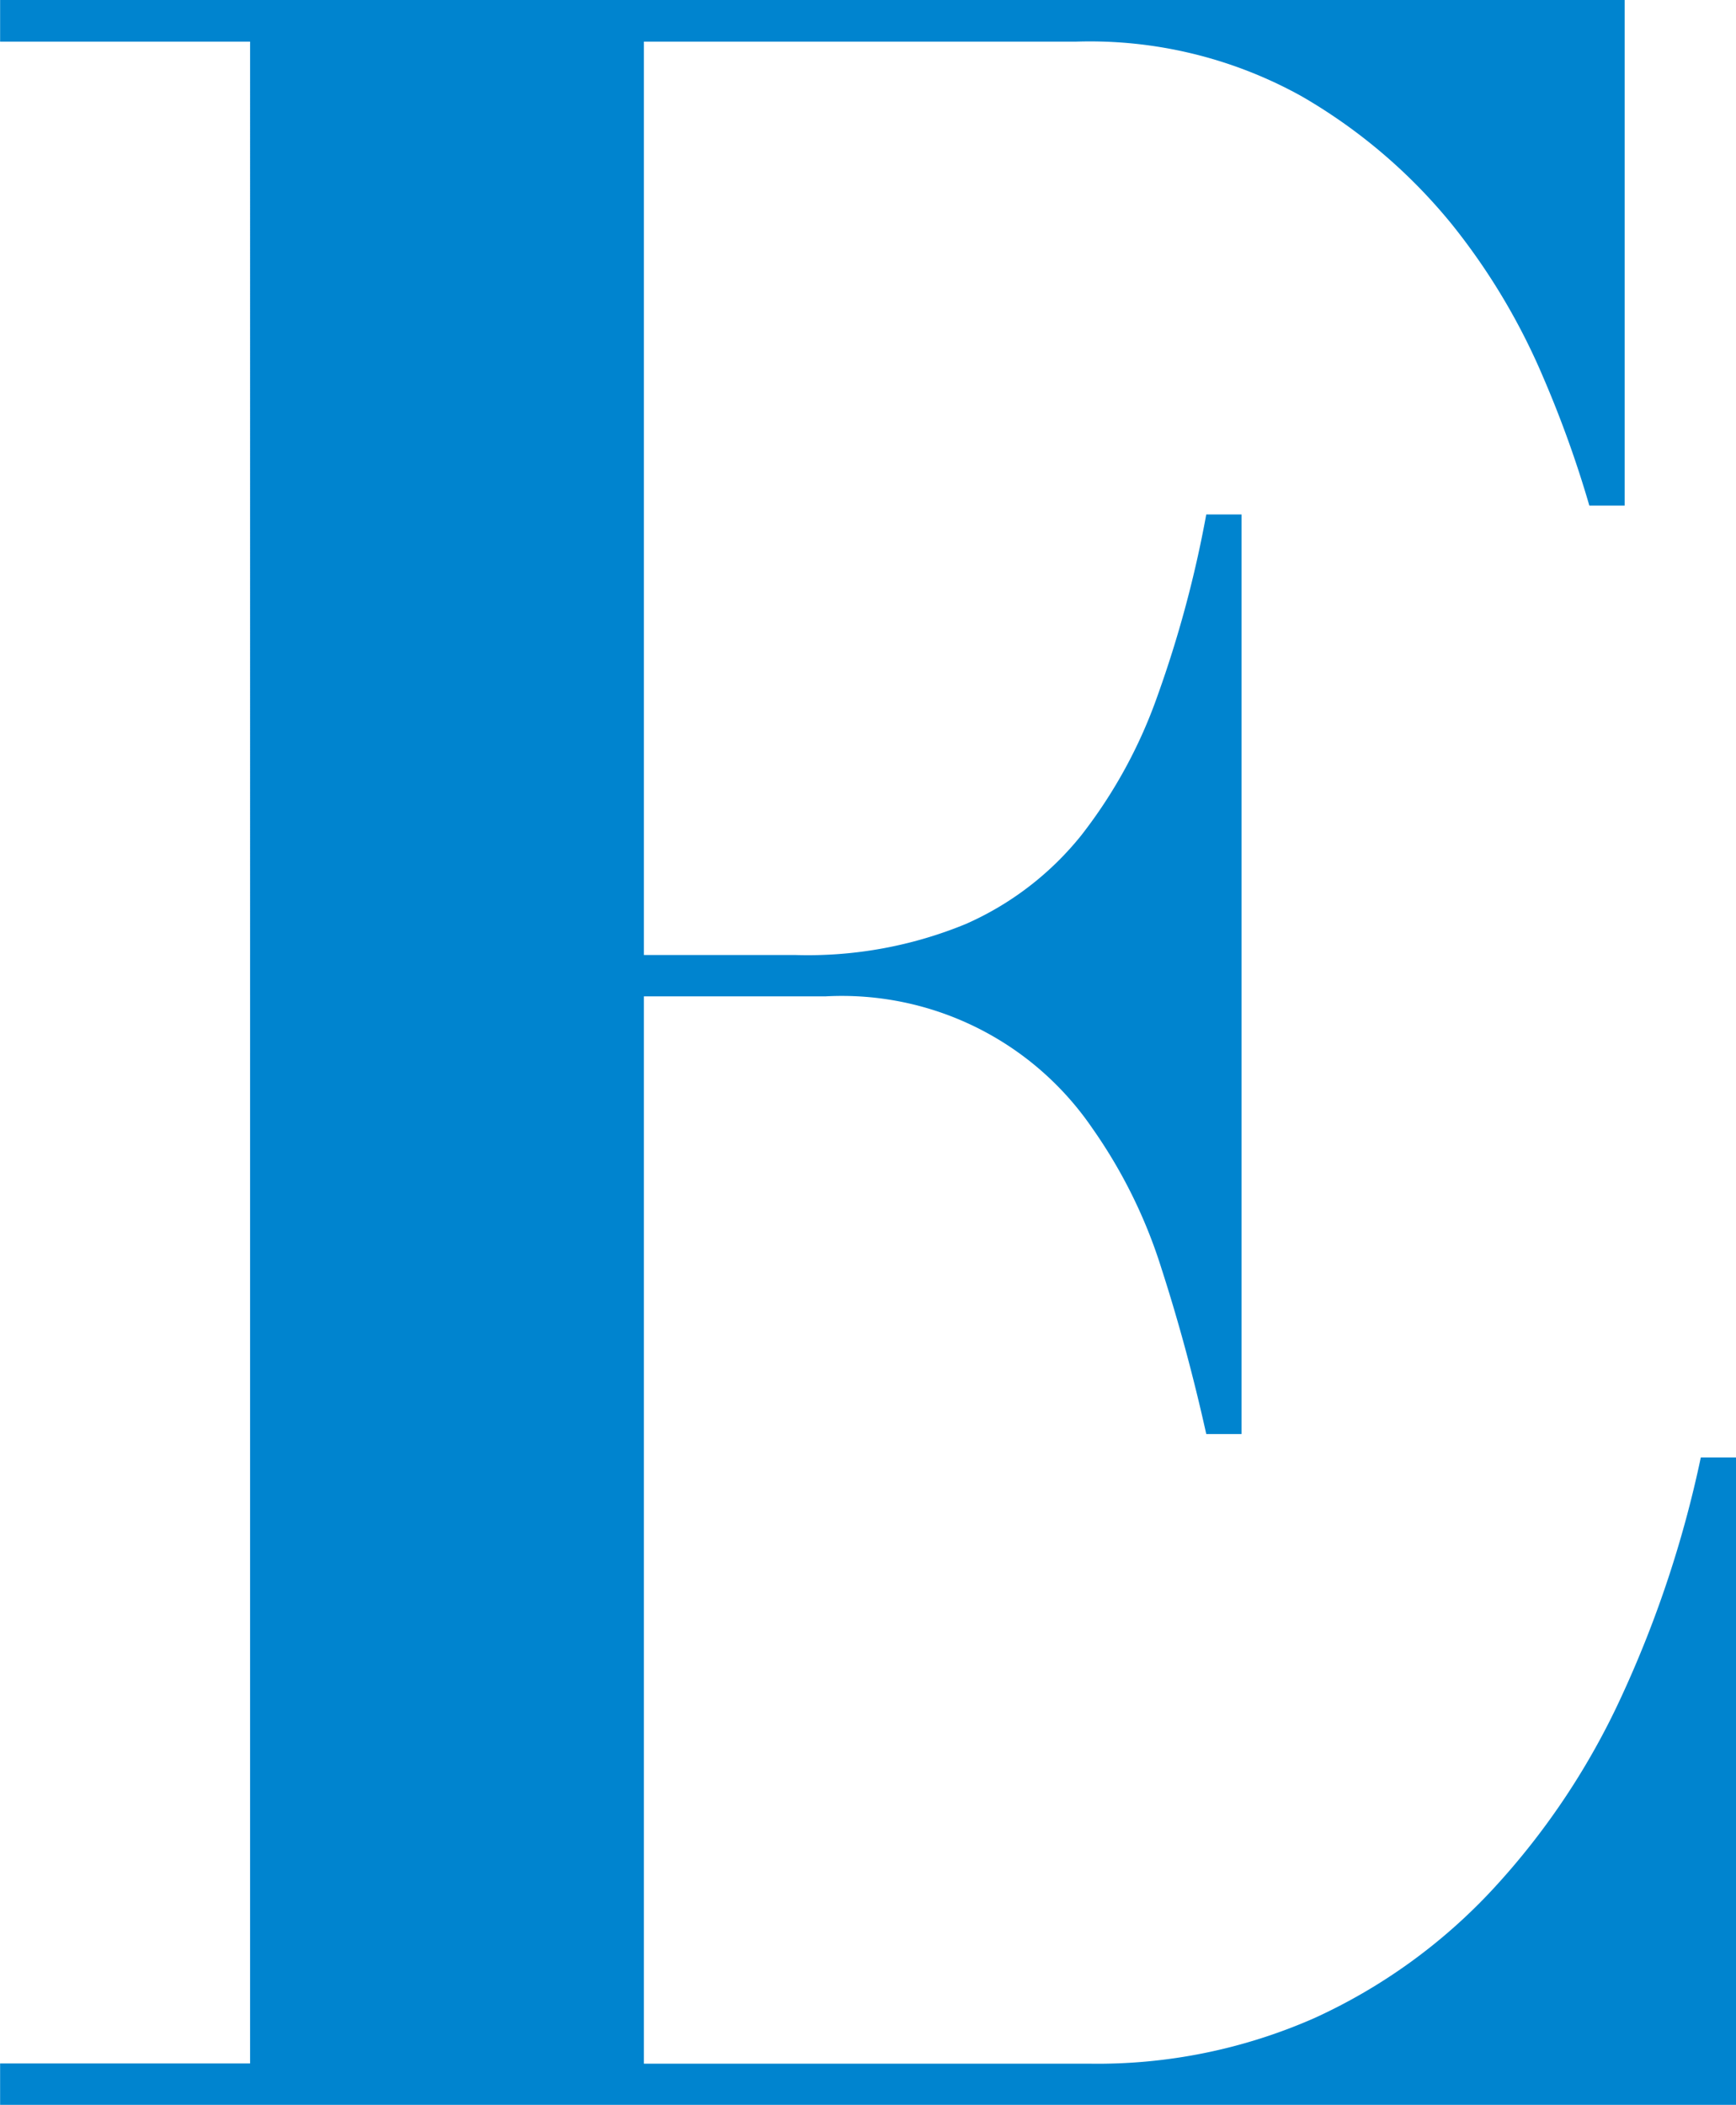 <svg xmlns="http://www.w3.org/2000/svg" width="33" height="40" viewBox="0 0 33 40"><path d="M738.312,1.109v9.606h-.672a20.969,20.969,0,0,0-.879-2.443,12.325,12.325,0,0,0-1.728-2.893,10.357,10.357,0,0,0-2.868-2.444A8.285,8.285,0,0,0,727.88,1.9h-8.212V19.255h2.892a7.886,7.886,0,0,0,3.228-.59,5.819,5.819,0,0,0,2.194-1.684,9.336,9.336,0,0,0,1.446-2.642,21.747,21.747,0,0,0,.93-3.455h.67V28.356h-.67q-.362-1.63-.852-3.147a9.616,9.616,0,0,0-1.318-2.669,5.765,5.765,0,0,0-5.061-2.5h-3.459v20.28h8.468a10.218,10.218,0,0,0,4.288-.871,10.654,10.654,0,0,0,3.381-2.443,13.981,13.981,0,0,0,2.454-3.68,21.258,21.258,0,0,0,1.5-4.524h.671v12.3h-33v-.786h4.752V1.9h-4.752V1.109Z" transform="translate(-707.428 -1.109)" fill="#0084cf"/></svg>